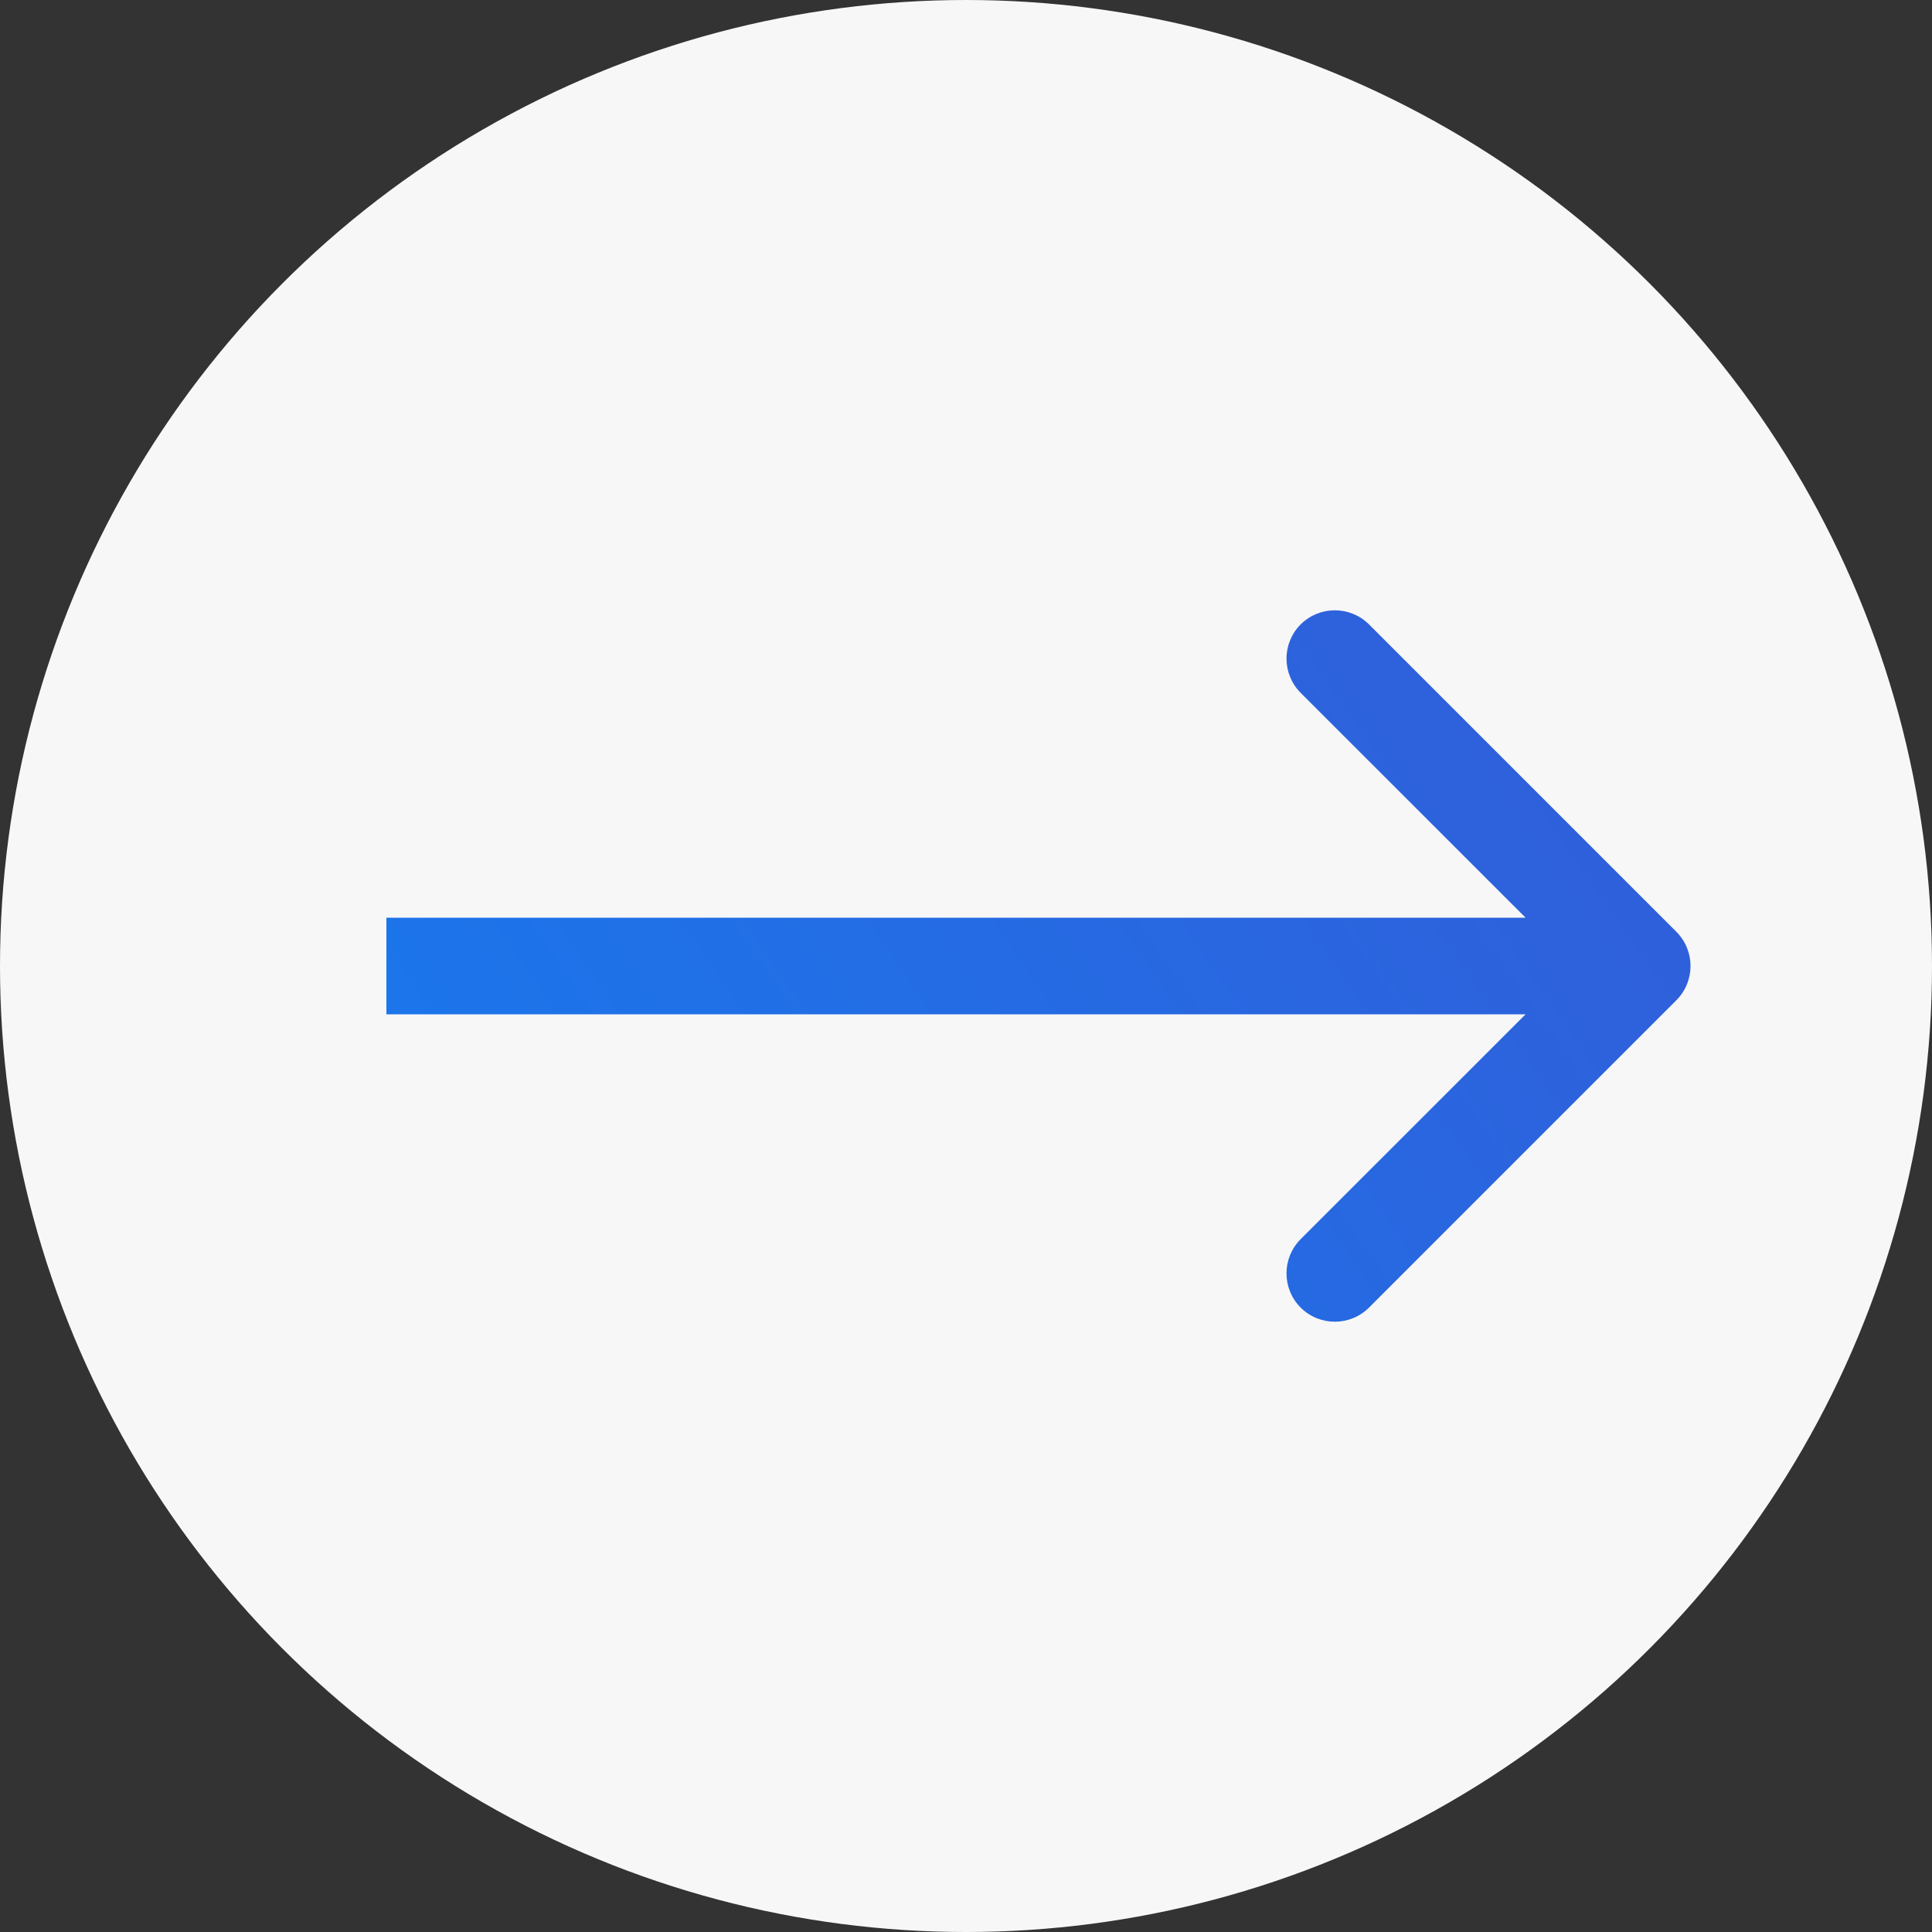 <?xml version="1.0" encoding="UTF-8"?> <svg xmlns="http://www.w3.org/2000/svg" width="20" height="20" viewBox="0 0 20 20" fill="none"><rect x="0" y="0" width="20" height="20" fill="#333333" stroke="none"/> <circle cx="10" cy="10" r="10" fill="#F7F7F7"></circle> <path d="M17.354 10.354C17.549 10.158 17.549 9.842 17.354 9.646L14.172 6.464C13.976 6.269 13.66 6.269 13.464 6.464C13.269 6.66 13.269 6.976 13.464 7.172L16.293 10L13.464 12.828C13.269 13.024 13.269 13.34 13.464 13.536C13.66 13.731 13.976 13.731 14.172 13.536L17.354 10.354ZM4 10.5H17V9.5H4V10.5Z" fill="url(#paint0_linear)"></path> <defs> <linearGradient id="paint0_linear" x1="17.707" y1="9.534" x2="5.953" y2="17.716" gradientUnits="userSpaceOnUse"> <stop stop-color="#305FDA"></stop> <stop offset="1" stop-color="#177AEF"></stop> </linearGradient> </defs> </svg> 